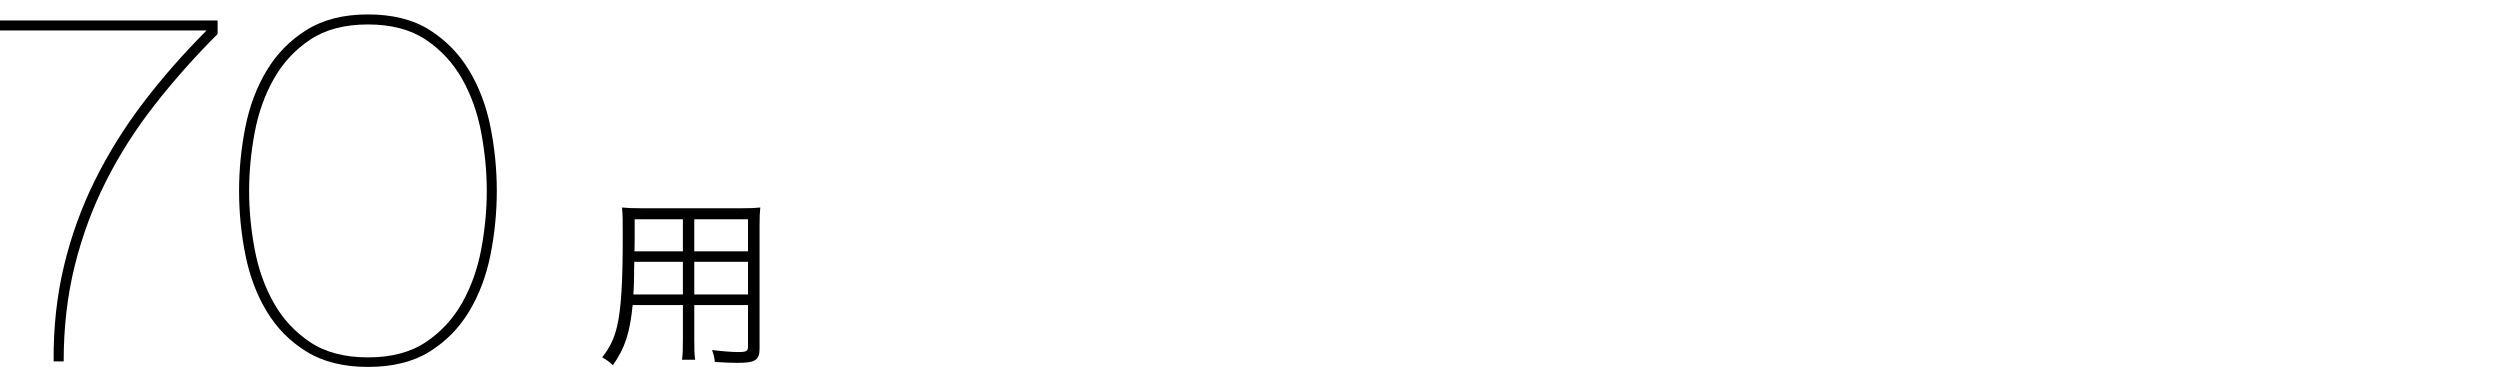 <?xml version="1.0" encoding="utf-8"?>
<!-- Generator: Adobe Illustrator 27.0.0, SVG Export Plug-In . SVG Version: 6.00 Build 0)  -->
<svg version="1.1" id="レイヤー_1" xmlns="http://www.w3.org/2000/svg" xmlns:xlink="http://www.w3.org/1999/xlink" x="0px"
	 y="0px" width="354px" height="54px" viewBox="0 0 354 54" style="enable-background:new 0 0 354 54;" xml:space="preserve">
<g>
	<g>
		<g>
			<path d="M0,2.895h30.813v1.917c-3.266,3.267-6.247,6.628-8.945,10.082
				c-2.698,3.456-4.994,7.064-6.888,10.828c-1.894,3.763-3.361,7.738-4.401,11.928
				c-1.042,4.188-1.562,8.697-1.562,13.525H7.597c-0.048-4.732,0.438-9.23,1.456-13.49
				c1.017-4.26,2.484-8.317,4.401-12.176c1.917-3.857,4.213-7.537,6.888-11.041
				c2.673-3.502,5.645-6.887,8.91-10.153H0V2.895z"/>
			<path d="M69.459,36.052c-0.593,2.982-1.598,5.657-3.018,8.023c-1.42,2.367-3.29,4.271-5.609,5.715
				s-5.23,2.166-8.732,2.166c-3.456,0-6.354-0.723-8.698-2.166
				c-2.343-1.443-4.224-3.348-5.644-5.715c-1.421-2.366-2.427-5.041-3.018-8.023
				c-0.593-2.982-0.888-5.987-0.888-9.017s0.295-6.035,0.888-9.018c0.591-2.981,1.597-5.655,3.018-8.022
				c1.42-2.366,3.301-4.283,5.644-5.751c2.344-1.467,5.242-2.201,8.698-2.201
				c3.502,0,6.413,0.734,8.732,2.201c2.319,1.468,4.189,3.385,5.609,5.751
				c1.42,2.367,2.425,5.041,3.018,8.022c0.591,2.982,0.888,5.988,0.888,9.018
				S70.05,33.07,69.459,36.052z M68.146,18.799c-0.521-2.792-1.42-5.325-2.698-7.597
				c-1.278-2.272-2.994-4.13-5.147-5.574c-2.154-1.443-4.888-2.165-8.2-2.165
				c-3.314,0-6.048,0.722-8.201,2.165c-2.154,1.444-3.869,3.302-5.147,5.574
				c-1.277,2.271-2.178,4.805-2.697,7.597c-0.521,2.793-0.781,5.538-0.781,8.236
				c0,2.697,0.26,5.443,0.781,8.235c0.52,2.794,1.42,5.325,2.697,7.598
				c1.278,2.271,2.993,4.13,5.147,5.573c2.153,1.444,4.887,2.165,8.201,2.165
				c3.312,0,6.046-0.721,8.2-2.165c2.153-1.443,3.869-3.302,5.147-5.573
				c1.278-2.272,2.177-4.804,2.698-7.598c0.521-2.792,0.781-5.538,0.781-8.235
				C68.927,24.337,68.666,21.592,68.146,18.799z"/>
			<path d="M98.309,48.108c0,1.377,0.025,2.207,0.13,2.831h-1.87c0.104-0.676,0.13-1.454,0.13-2.831
				v-4.908h-7.116c-0.39,3.921-1.064,6.051-2.805,8.519c-0.571-0.546-0.831-0.728-1.506-1.117
				c1.116-1.454,1.688-2.623,2.104-4.389c0.571-2.39,0.805-6.182,0.805-12.596
				c0-2.623,0-3.117-0.104-4.233c0.779,0.078,1.559,0.104,2.856,0.104h13.973
				c1.298,0,1.999-0.025,2.753-0.104c-0.078,0.701-0.104,1.376-0.104,2.545v17.427
				c0,1.636-0.597,2.025-3.116,2.025c-0.831,0-2.13-0.052-3.221-0.13
				c-0.052-0.598-0.155-1.039-0.39-1.688c1.507,0.182,2.779,0.286,3.714,0.286
				c1.143,0,1.377-0.13,1.377-0.779v-5.869h-7.609V48.108z M89.816,37.071
				c-0.026,0.727-0.026,1.351-0.026,1.714c-0.025,1.61-0.025,1.714-0.104,2.908h7.012V37.071H89.816z
				 M96.698,31.045h-6.83v3.091l-0.026,1.454h6.856V31.045z M105.918,35.59v-4.545h-7.609v4.545
				H105.918z M98.309,41.693h7.609V37.071h-7.609V41.693z"/>
		</g>
	</g>
</g>
</svg>
